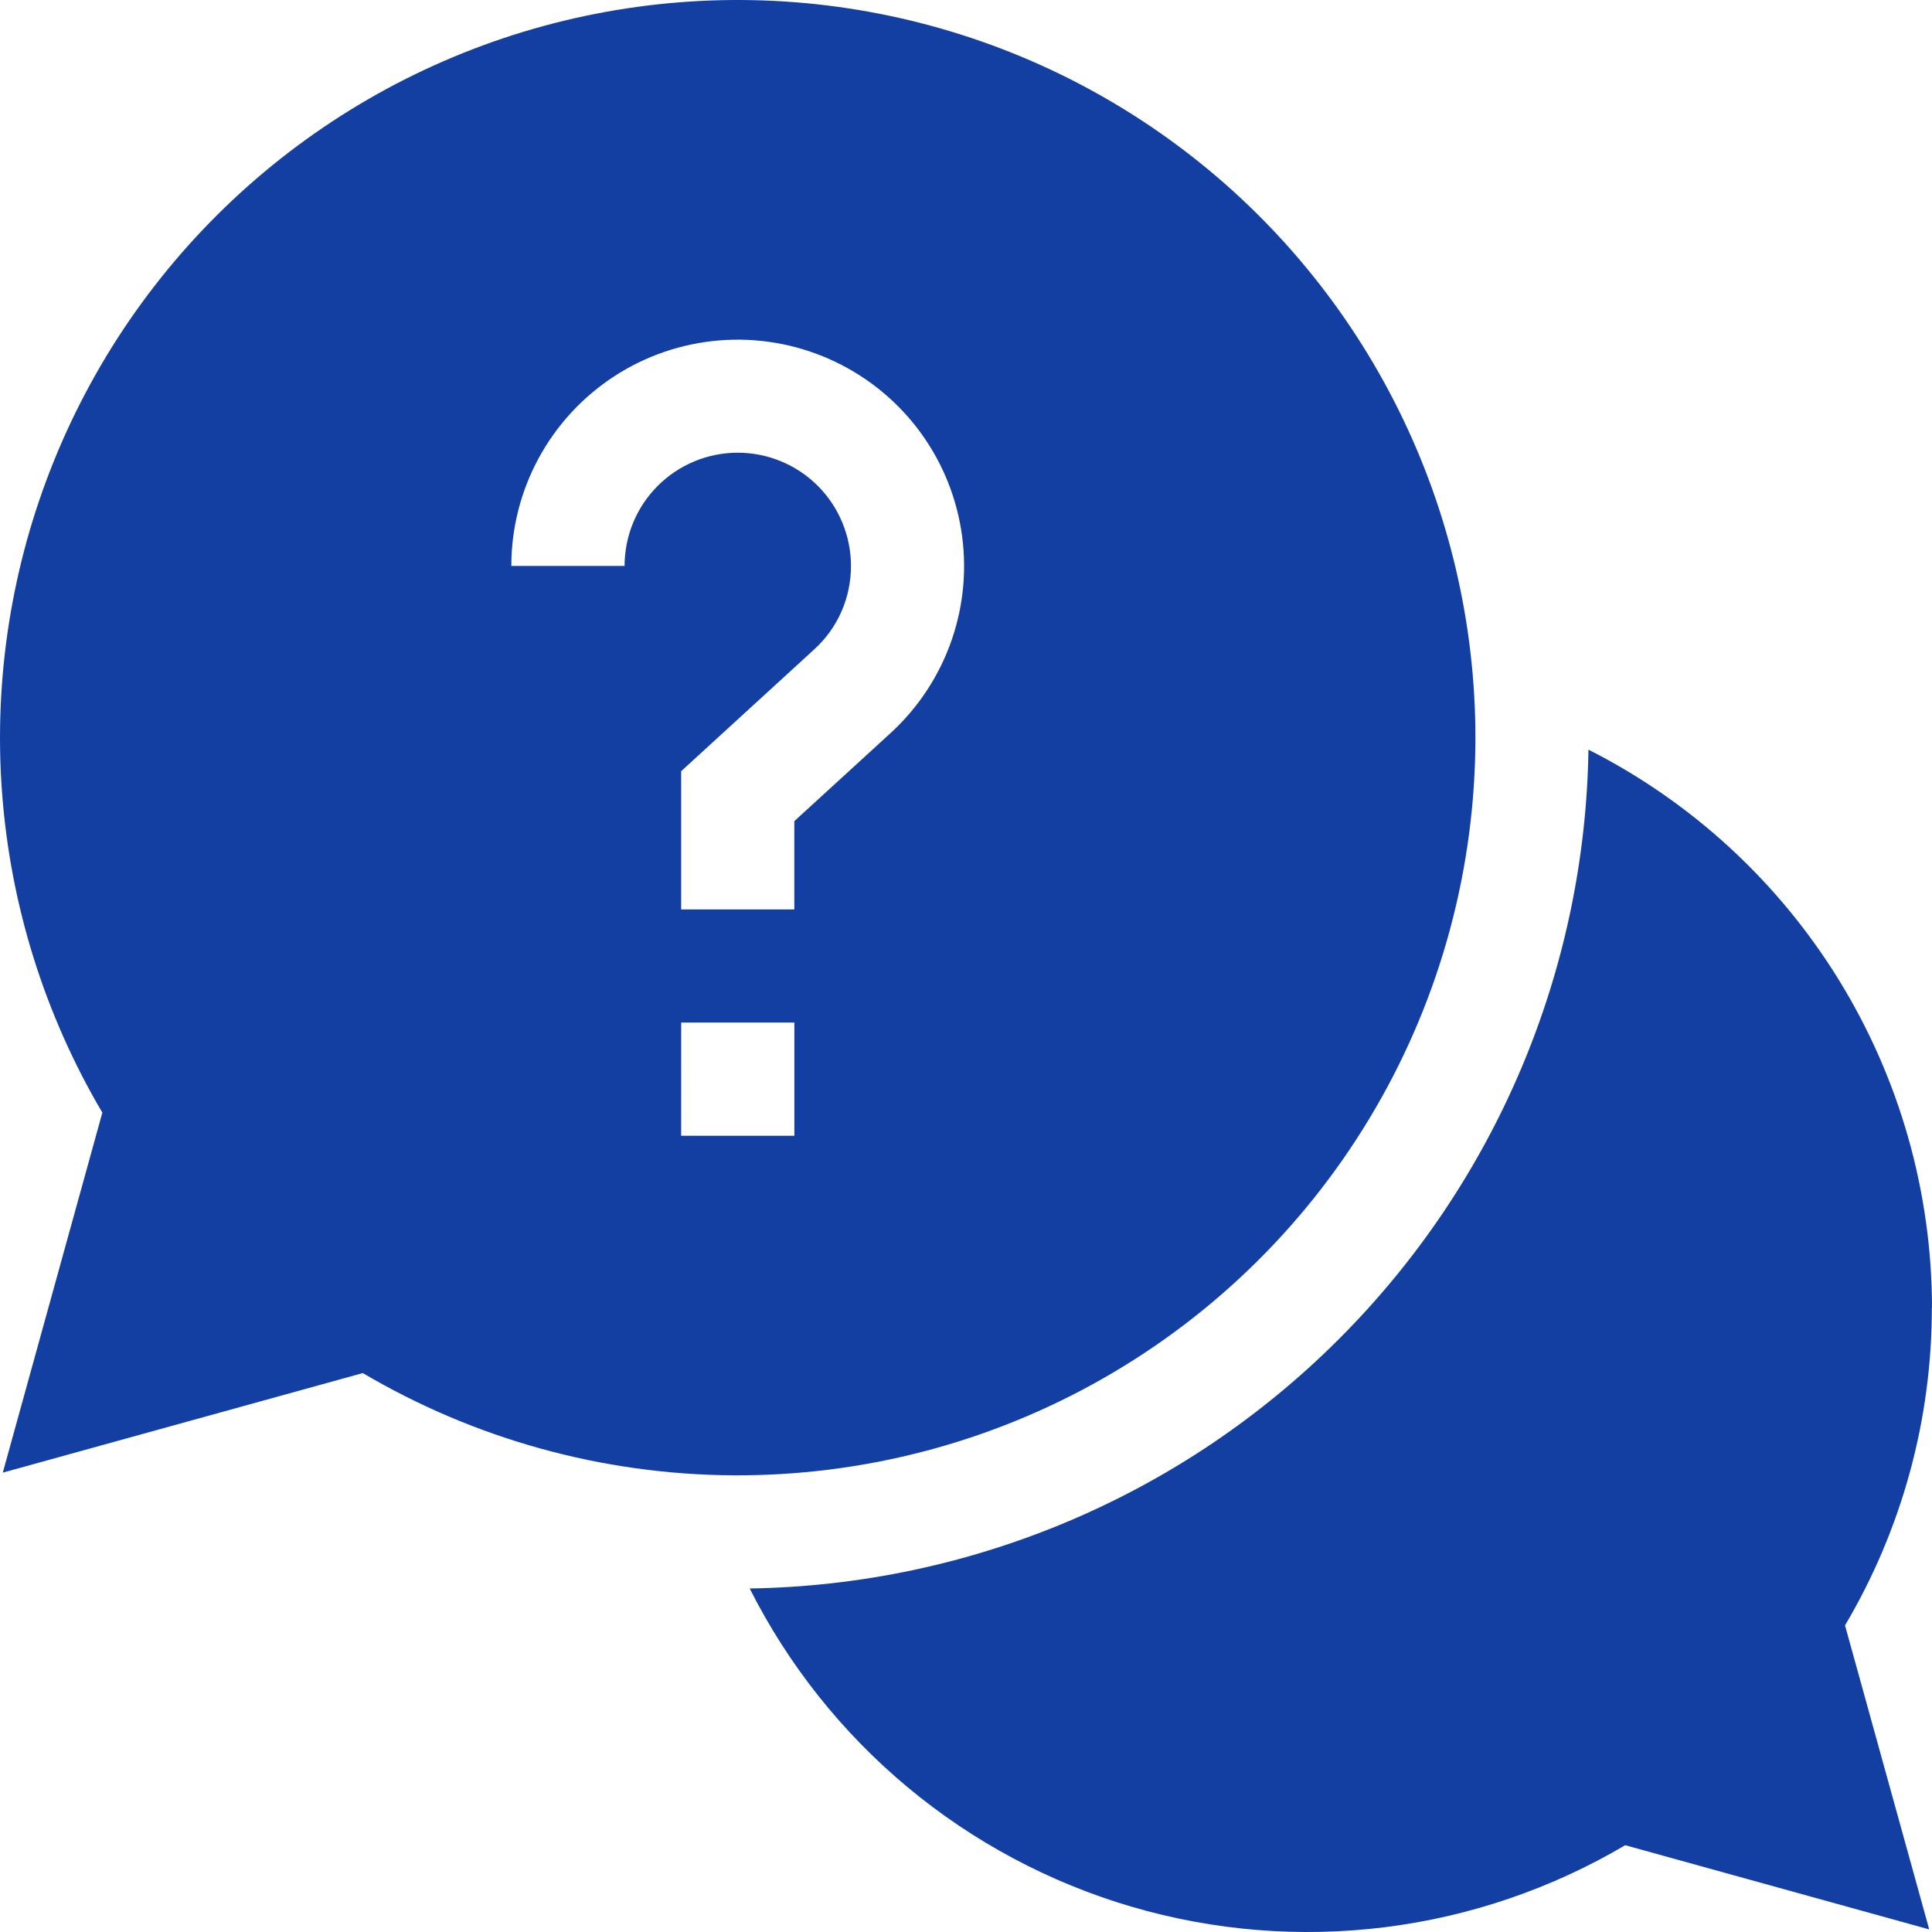 <svg width="50" height="50" viewBox="0 0 50 50" fill="none" xmlns="http://www.w3.org/2000/svg">
<path d="M50 33.838C49.995 30.845 49.161 27.913 47.592 25.364C46.023 22.817 43.779 20.753 41.109 19.401C41.021 25.131 38.705 30.601 34.653 34.653C30.602 38.706 25.132 41.021 19.402 41.11C20.399 43.087 21.79 44.838 23.491 46.255C25.192 47.672 27.166 48.724 29.29 49.347C31.415 49.97 33.644 50.15 35.841 49.876C38.037 49.602 40.154 48.879 42.06 47.754L49.928 49.933L47.749 42.065C49.223 39.575 49.999 36.734 49.996 33.84L50 33.838Z" fill="#133FA2"/>
<path d="M38.184 19.091C38.183 16.155 37.506 13.258 36.204 10.627C34.902 7.995 33.011 5.699 30.677 3.917C28.343 2.135 25.631 0.916 22.749 0.354C19.867 -0.209 16.895 -0.099 14.062 0.674C11.23 1.448 8.615 2.864 6.419 4.813C4.223 6.762 2.506 9.191 1.402 11.912C0.298 14.633 -0.164 17.571 0.052 20.499C0.268 23.427 1.157 26.266 2.649 28.795L0.072 38.112L9.389 35.535C12.289 37.245 15.589 38.158 18.956 38.181C22.322 38.204 25.634 37.337 28.557 35.668C31.481 33.998 33.911 31.586 35.601 28.675C37.292 25.764 38.182 22.457 38.184 19.091ZM16.164 14.647H13.233C13.233 13.673 13.477 12.714 13.941 11.857C14.406 11.001 15.077 10.273 15.893 9.741C16.709 9.209 17.645 8.889 18.616 8.81C19.588 8.731 20.563 8.896 21.455 9.289C22.346 9.682 23.126 10.291 23.723 11.061C24.32 11.831 24.715 12.738 24.873 13.7C25.031 14.661 24.947 15.647 24.628 16.568C24.309 17.488 23.766 18.315 23.047 18.973L20.557 21.251V23.536H17.628V19.959L21.069 16.809C21.371 16.535 21.612 16.202 21.776 15.829C21.94 15.456 22.024 15.053 22.023 14.646C22.023 13.869 21.714 13.124 21.165 12.574C20.615 12.025 19.87 11.716 19.093 11.716C18.316 11.716 17.571 12.025 17.022 12.574C16.472 13.124 16.164 13.87 16.164 14.647ZM17.629 26.464H20.558V29.394H17.628L17.629 26.464Z" fill="#133FA2"/>
</svg>
